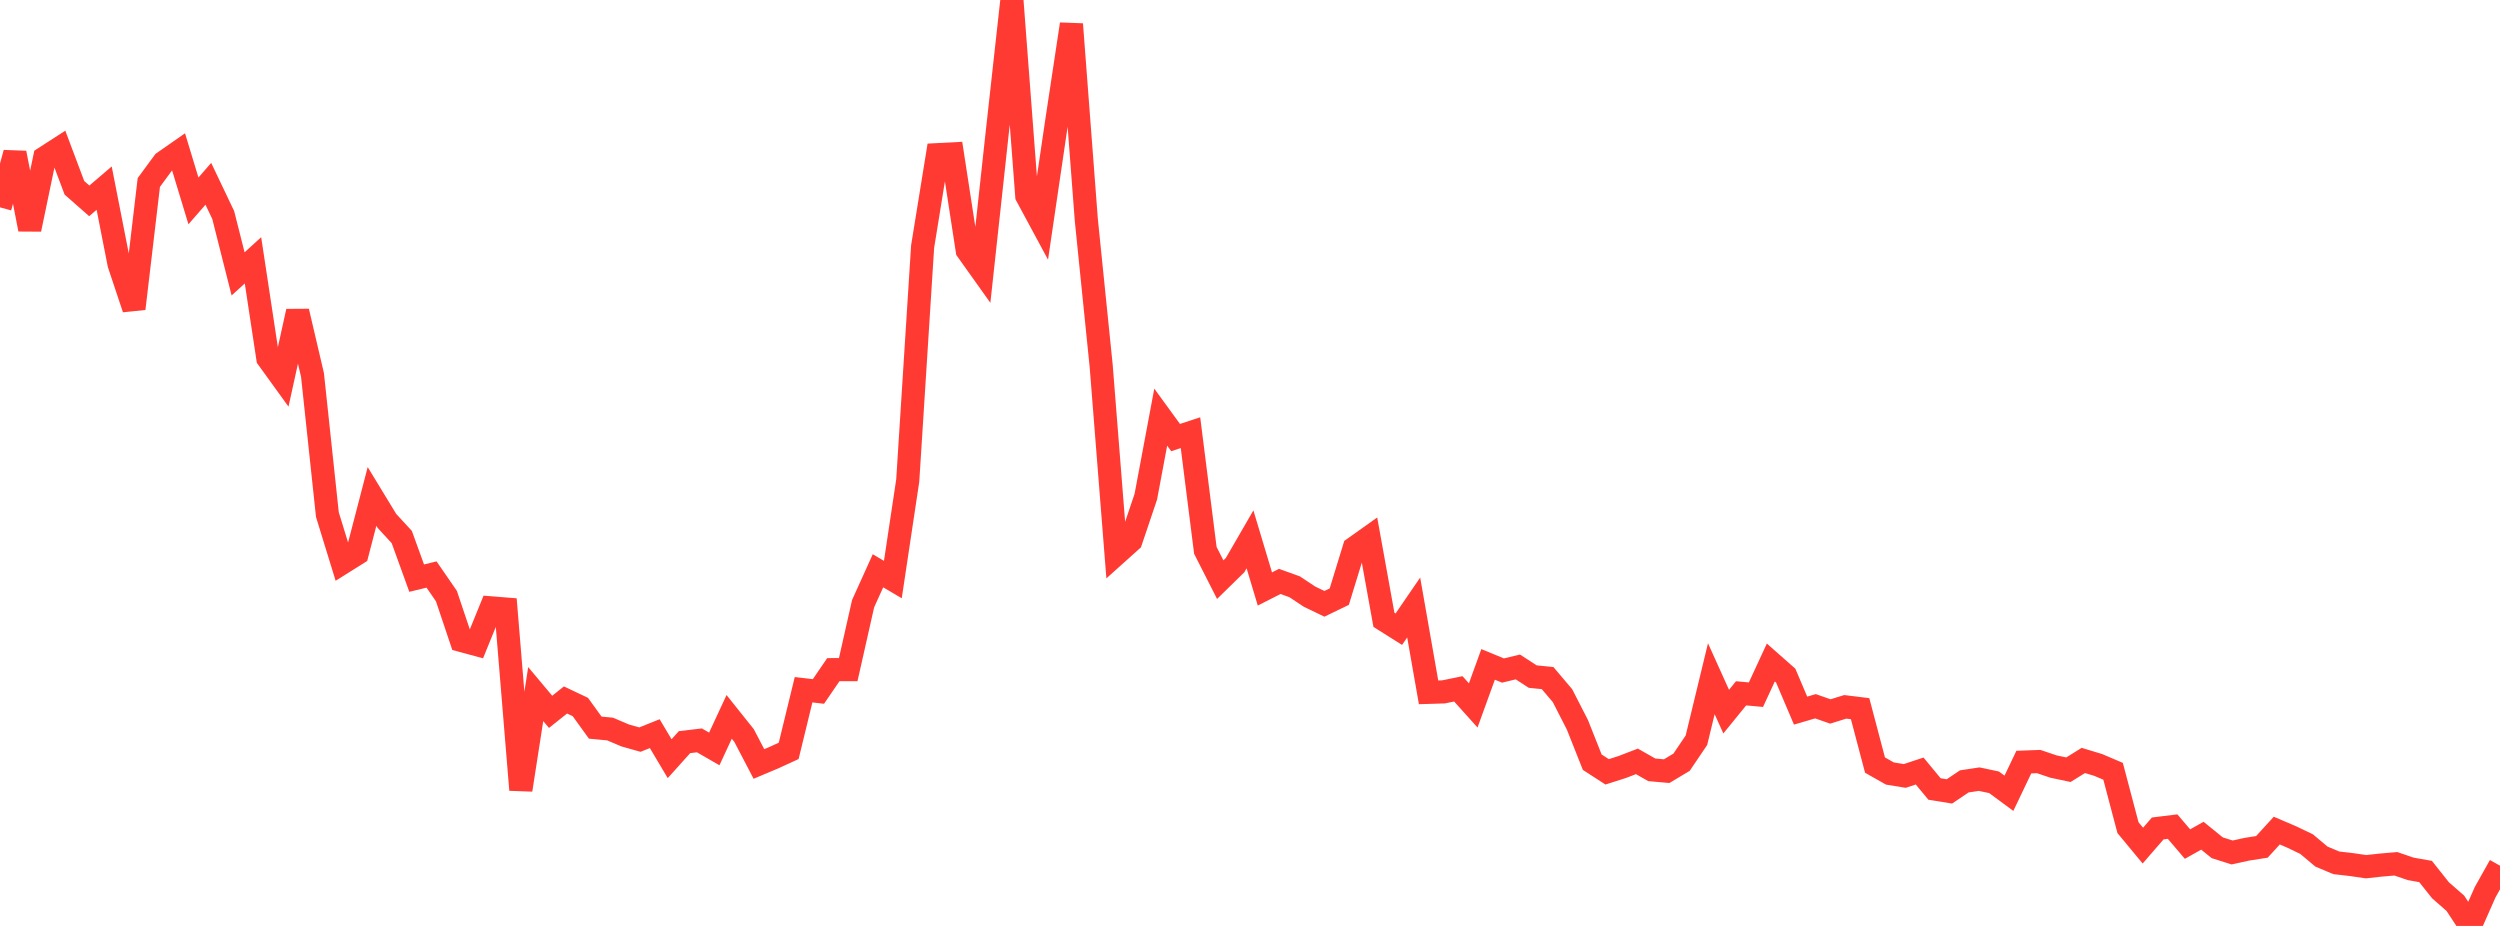 <?xml version="1.0" standalone="no"?>
<!DOCTYPE svg PUBLIC "-//W3C//DTD SVG 1.1//EN" "http://www.w3.org/Graphics/SVG/1.1/DTD/svg11.dtd">

<svg width="135" height="50" viewBox="0 0 135 50" preserveAspectRatio="none" 
  xmlns="http://www.w3.org/2000/svg"
  xmlns:xlink="http://www.w3.org/1999/xlink">


<polyline points="0.0, 11.197 0.804, 8.26 1.607, 12.384 2.411, 8.52 3.214, 8.002 4.018, 10.14 4.821, 10.847 5.625, 10.159 6.429, 14.258 7.232, 16.666 8.036, 9.854 8.839, 8.763 9.643, 8.202 10.446, 10.849 11.25, 9.925 12.054, 11.612 12.857, 14.79 13.661, 14.057 14.464, 19.349 15.268, 20.462 16.071, 16.814 16.875, 20.25 17.679, 27.79 18.482, 30.4 19.286, 29.896 20.089, 26.808 20.893, 28.129 21.696, 29 22.5, 31.219 23.304, 31.024 24.107, 32.19 24.911, 34.584 25.714, 34.801 26.518, 32.825 27.321, 32.889 28.125, 42.653 28.929, 37.481 29.732, 38.44 30.536, 37.798 31.339, 38.179 32.143, 39.292 32.946, 39.368 33.75, 39.712 34.554, 39.939 35.357, 39.617 36.161, 40.969 36.964, 40.075 37.768, 39.98 38.571, 40.442 39.375, 38.711 40.179, 39.718 40.982, 41.254 41.786, 40.915 42.589, 40.547 43.393, 37.245 44.196, 37.339 45.0, 36.162 45.804, 36.16 46.607, 32.599 47.411, 30.822 48.214, 31.297 49.018, 25.948 49.821, 13.322 50.625, 8.353 51.429, 8.311 52.232, 13.523 53.036, 14.652 53.839, 7.268 54.643, 0.0 55.446, 10.577 56.25, 12.068 57.054, 6.614 57.857, 1.305 58.661, 11.876 59.464, 19.761 60.268, 29.923 61.071, 29.202 61.875, 26.819 62.679, 22.526 63.482, 23.629 64.286, 23.364 65.089, 29.72 65.893, 31.301 66.696, 30.515 67.5, 29.125 68.304, 31.805 69.107, 31.397 69.911, 31.686 70.714, 32.219 71.518, 32.607 72.321, 32.218 73.125, 29.596 73.929, 29.024 74.732, 33.471 75.536, 33.977 76.339, 32.805 77.143, 37.386 77.946, 37.362 78.75, 37.198 79.554, 38.093 80.357, 35.878 81.161, 36.209 81.964, 36.015 82.768, 36.536 83.571, 36.617 84.375, 37.566 85.179, 39.137 85.982, 41.159 86.786, 41.679 87.589, 41.423 88.393, 41.114 89.196, 41.571 90.0, 41.642 90.804, 41.161 91.607, 39.973 92.411, 36.651 93.214, 38.428 94.018, 37.44 94.821, 37.513 95.625, 35.775 96.429, 36.484 97.232, 38.373 98.036, 38.138 98.839, 38.419 99.643, 38.17 100.446, 38.268 101.25, 41.314 102.054, 41.77 102.857, 41.901 103.661, 41.635 104.464, 42.606 105.268, 42.736 106.071, 42.195 106.875, 42.074 107.679, 42.244 108.482, 42.837 109.286, 41.153 110.089, 41.124 110.893, 41.395 111.696, 41.564 112.5, 41.064 113.304, 41.308 114.107, 41.65 114.911, 44.693 115.714, 45.663 116.518, 44.736 117.321, 44.637 118.125, 45.58 118.929, 45.129 119.732, 45.78 120.536, 46.034 121.339, 45.857 122.143, 45.731 122.946, 44.852 123.75, 45.196 124.554, 45.581 125.357, 46.255 126.161, 46.593 126.964, 46.685 127.768, 46.802 128.571, 46.714 129.375, 46.645 130.179, 46.919 130.982, 47.062 131.786, 48.075 132.589, 48.777 133.393, 50.0 134.196, 48.182 135.0, 46.747" fill="none" stroke="#ff3a33" stroke-width="1.25"/>

</svg>